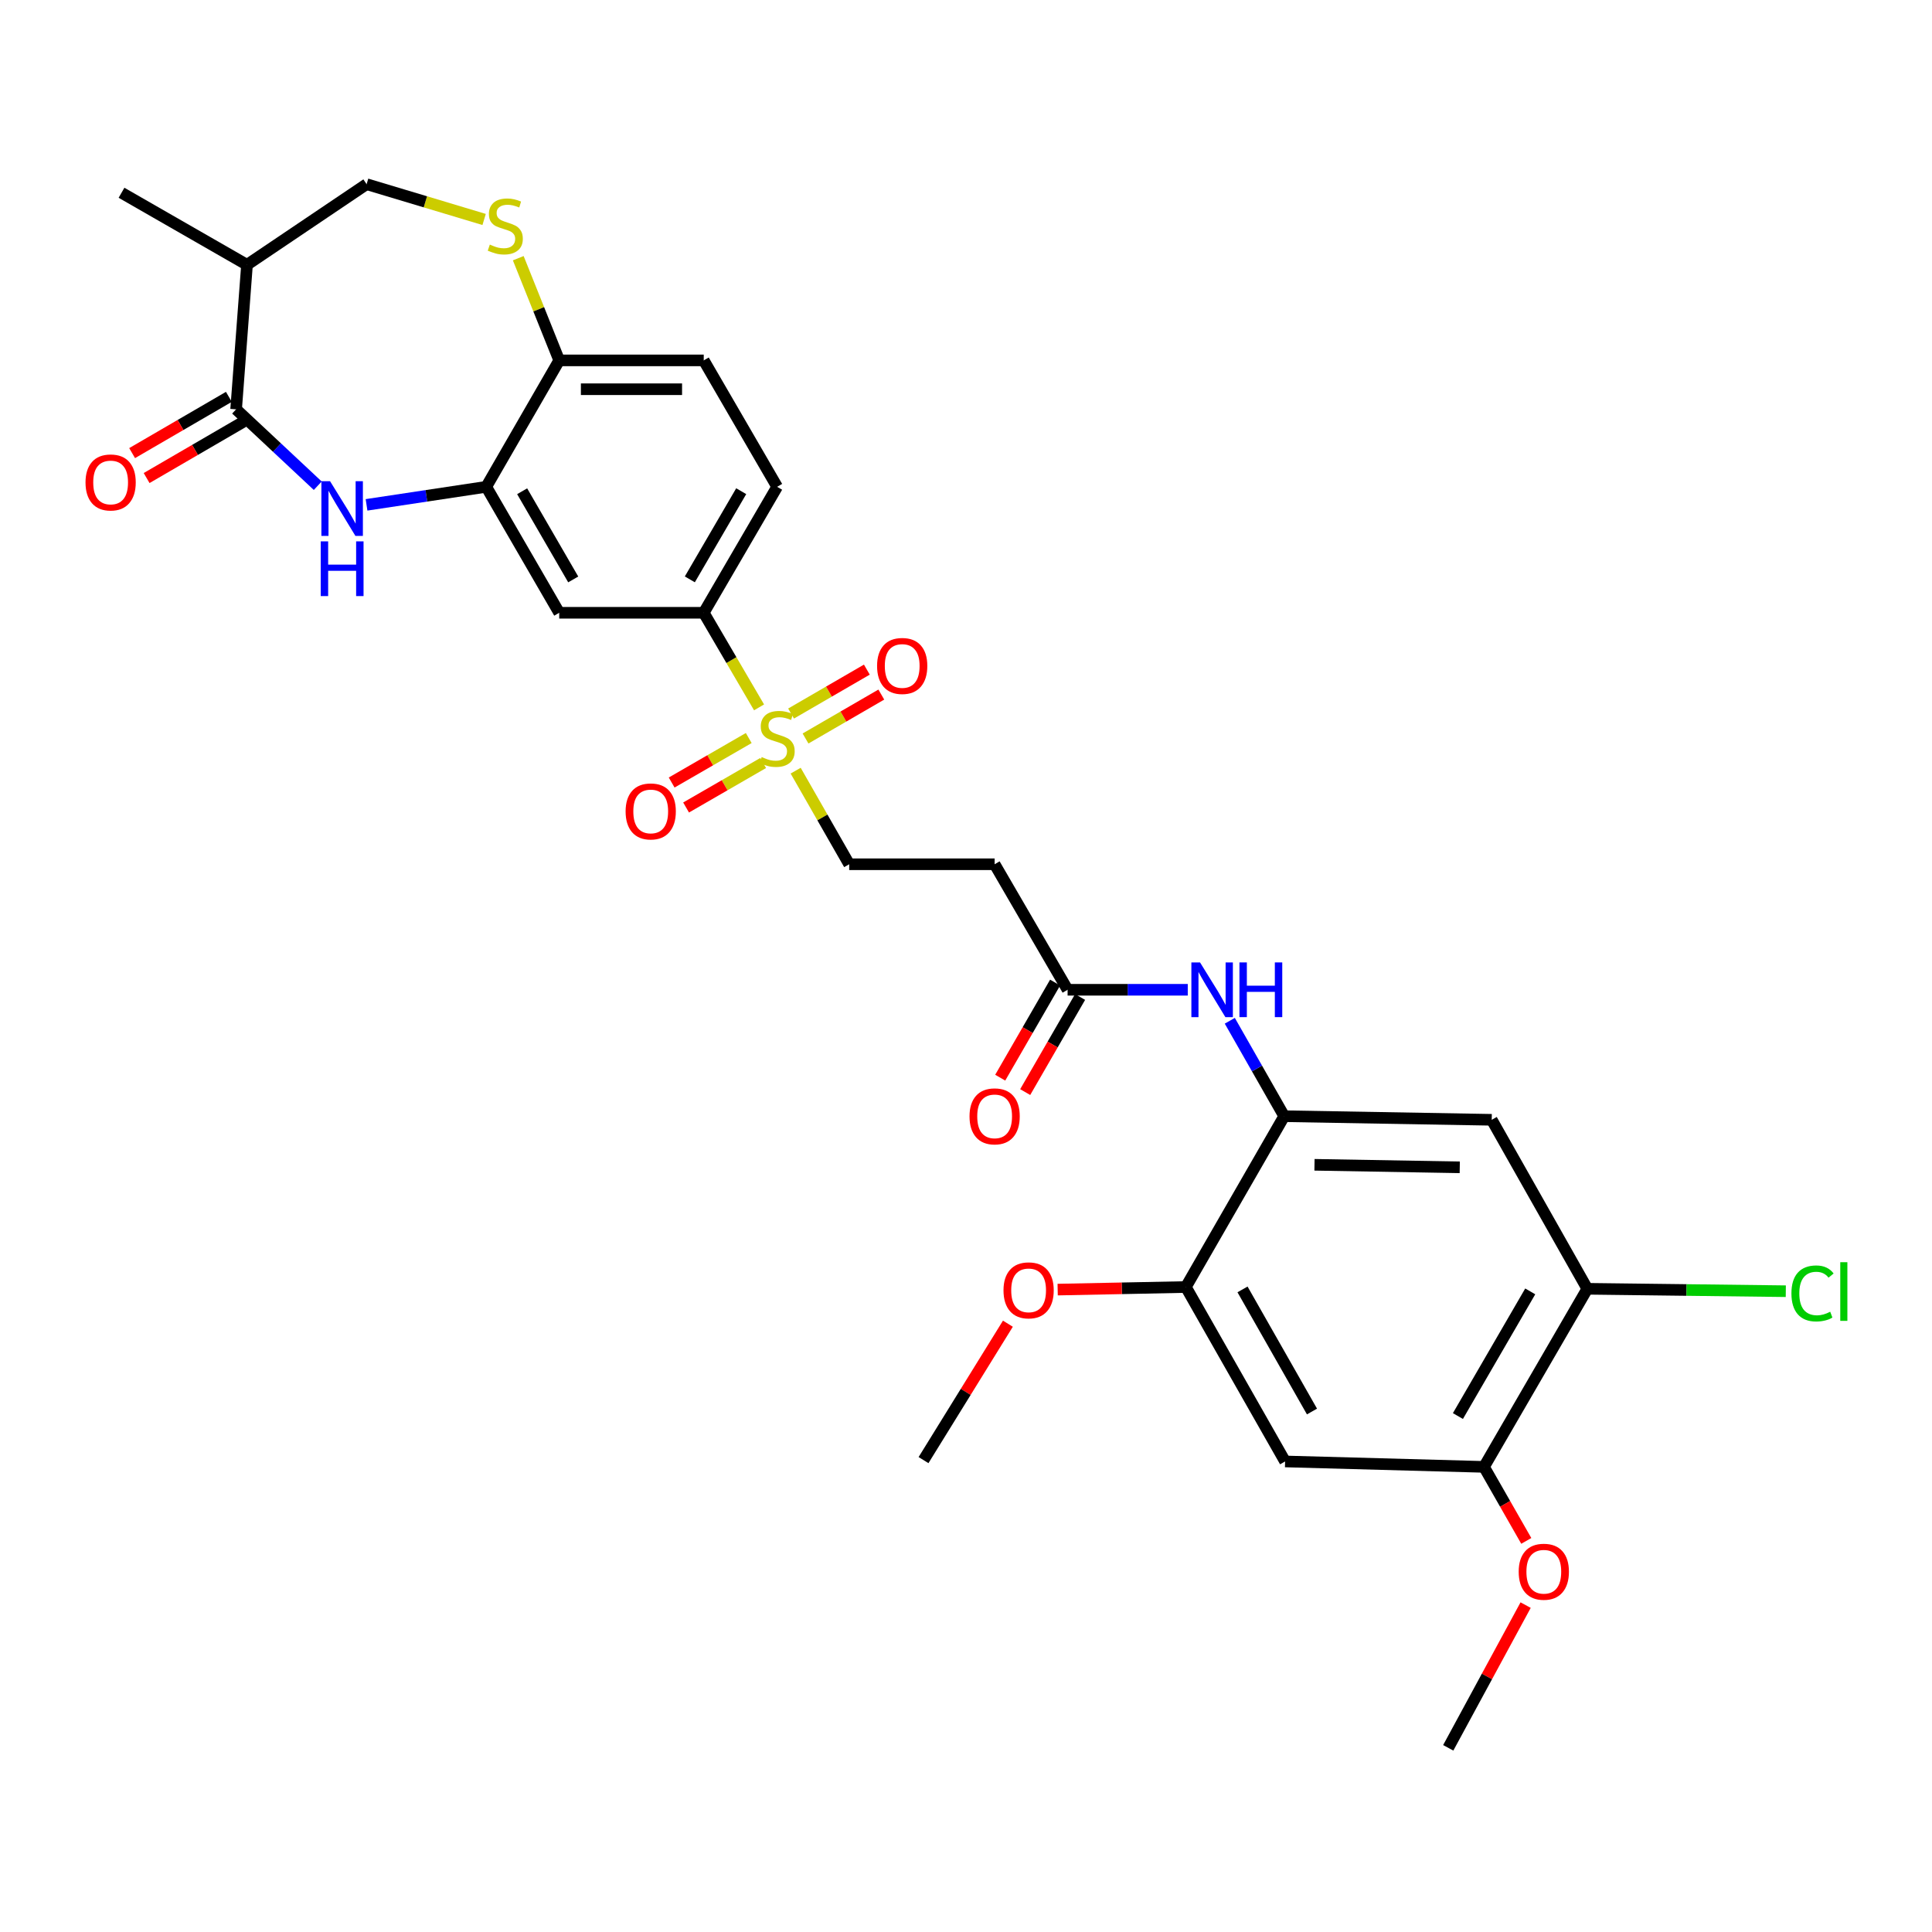 <?xml version='1.0' encoding='iso-8859-1'?>
<svg version='1.1' baseProfile='full'
              xmlns='http://www.w3.org/2000/svg'
                      xmlns:rdkit='http://www.rdkit.org/xml'
                      xmlns:xlink='http://www.w3.org/1999/xlink'
                  xml:space='preserve'
width='1000px' height='1000px' viewBox='0 0 1000 1000'>
<!-- END OF HEADER -->
<rect style='opacity:1.0;fill:#FFFFFF;stroke:none' width='1000' height='1000' x='0' y='0'> </rect>
<path class='bond-4' d='M 392.889,366.134 L 378.572,341.654' style='fill:none;fill-rule:evenodd;stroke:#CCCC00;stroke-width:6px;stroke-linecap:butt;stroke-linejoin:miter;stroke-opacity:1' />
<path class='bond-4' d='M 378.572,341.654 L 364.255,317.174' style='fill:none;fill-rule:evenodd;stroke:#000000;stroke-width:6px;stroke-linecap:butt;stroke-linejoin:miter;stroke-opacity:1' />
<path class='bond-16' d='M 411.832,398.893 L 425.687,423.115' style='fill:none;fill-rule:evenodd;stroke:#CCCC00;stroke-width:6px;stroke-linecap:butt;stroke-linejoin:miter;stroke-opacity:1' />
<path class='bond-16' d='M 425.687,423.115 L 439.542,447.337' style='fill:none;fill-rule:evenodd;stroke:#000000;stroke-width:6px;stroke-linecap:butt;stroke-linejoin:miter;stroke-opacity:1' />
<path class='bond-18' d='M 387.546,382.004 L 367.6,393.519' style='fill:none;fill-rule:evenodd;stroke:#CCCC00;stroke-width:6px;stroke-linecap:butt;stroke-linejoin:miter;stroke-opacity:1' />
<path class='bond-18' d='M 367.6,393.519 L 347.653,405.035' style='fill:none;fill-rule:evenodd;stroke:#FF0000;stroke-width:6px;stroke-linecap:butt;stroke-linejoin:miter;stroke-opacity:1' />
<path class='bond-18' d='M 395.01,394.932 L 375.063,406.447' style='fill:none;fill-rule:evenodd;stroke:#CCCC00;stroke-width:6px;stroke-linecap:butt;stroke-linejoin:miter;stroke-opacity:1' />
<path class='bond-18' d='M 375.063,406.447 L 355.117,417.963' style='fill:none;fill-rule:evenodd;stroke:#FF0000;stroke-width:6px;stroke-linecap:butt;stroke-linejoin:miter;stroke-opacity:1' />
<path class='bond-19' d='M 416.94,382.246 L 436.553,370.878' style='fill:none;fill-rule:evenodd;stroke:#CCCC00;stroke-width:6px;stroke-linecap:butt;stroke-linejoin:miter;stroke-opacity:1' />
<path class='bond-19' d='M 436.553,370.878 L 456.165,359.51' style='fill:none;fill-rule:evenodd;stroke:#FF0000;stroke-width:6px;stroke-linecap:butt;stroke-linejoin:miter;stroke-opacity:1' />
<path class='bond-19' d='M 409.454,369.331 L 429.067,357.963' style='fill:none;fill-rule:evenodd;stroke:#CCCC00;stroke-width:6px;stroke-linecap:butt;stroke-linejoin:miter;stroke-opacity:1' />
<path class='bond-19' d='M 429.067,357.963 L 448.679,346.595' style='fill:none;fill-rule:evenodd;stroke:#FF0000;stroke-width:6px;stroke-linecap:butt;stroke-linejoin:miter;stroke-opacity:1' />
<path class='bond-0' d='M 189.718,261.314 L 220.7,256.643' style='fill:none;fill-rule:evenodd;stroke:#0000FF;stroke-width:6px;stroke-linecap:butt;stroke-linejoin:miter;stroke-opacity:1' />
<path class='bond-0' d='M 220.7,256.643 L 251.682,251.972' style='fill:none;fill-rule:evenodd;stroke:#000000;stroke-width:6px;stroke-linecap:butt;stroke-linejoin:miter;stroke-opacity:1' />
<path class='bond-1' d='M 164.473,251.409 L 143.344,231.637' style='fill:none;fill-rule:evenodd;stroke:#0000FF;stroke-width:6px;stroke-linecap:butt;stroke-linejoin:miter;stroke-opacity:1' />
<path class='bond-1' d='M 143.344,231.637 L 122.215,211.865' style='fill:none;fill-rule:evenodd;stroke:#000000;stroke-width:6px;stroke-linecap:butt;stroke-linejoin:miter;stroke-opacity:1' />
<path class='bond-8' d='M 122.215,211.865 L 127.846,137.06' style='fill:none;fill-rule:evenodd;stroke:#000000;stroke-width:6px;stroke-linecap:butt;stroke-linejoin:miter;stroke-opacity:1' />
<path class='bond-21' d='M 118.463,205.413 L 93.426,219.971' style='fill:none;fill-rule:evenodd;stroke:#000000;stroke-width:6px;stroke-linecap:butt;stroke-linejoin:miter;stroke-opacity:1' />
<path class='bond-21' d='M 93.426,219.971 L 68.388,234.53' style='fill:none;fill-rule:evenodd;stroke:#FF0000;stroke-width:6px;stroke-linecap:butt;stroke-linejoin:miter;stroke-opacity:1' />
<path class='bond-21' d='M 125.967,218.318 L 100.929,232.876' style='fill:none;fill-rule:evenodd;stroke:#000000;stroke-width:6px;stroke-linecap:butt;stroke-linejoin:miter;stroke-opacity:1' />
<path class='bond-21' d='M 100.929,232.876 L 75.892,247.434' style='fill:none;fill-rule:evenodd;stroke:#FF0000;stroke-width:6px;stroke-linecap:butt;stroke-linejoin:miter;stroke-opacity:1' />
<path class='bond-2' d='M 251.682,251.972 L 289.45,317.174' style='fill:none;fill-rule:evenodd;stroke:#000000;stroke-width:6px;stroke-linecap:butt;stroke-linejoin:miter;stroke-opacity:1' />
<path class='bond-2' d='M 270.264,254.27 L 296.702,299.911' style='fill:none;fill-rule:evenodd;stroke:#000000;stroke-width:6px;stroke-linecap:butt;stroke-linejoin:miter;stroke-opacity:1' />
<path class='bond-31' d='M 251.682,251.972 L 289.45,186.538' style='fill:none;fill-rule:evenodd;stroke:#000000;stroke-width:6px;stroke-linecap:butt;stroke-linejoin:miter;stroke-opacity:1' />
<path class='bond-3' d='M 664.697,577.742 L 650.618,553.046' style='fill:none;fill-rule:evenodd;stroke:#000000;stroke-width:6px;stroke-linecap:butt;stroke-linejoin:miter;stroke-opacity:1' />
<path class='bond-3' d='M 650.618,553.046 L 636.54,528.35' style='fill:none;fill-rule:evenodd;stroke:#0000FF;stroke-width:6px;stroke-linecap:butt;stroke-linejoin:miter;stroke-opacity:1' />
<path class='bond-7' d='M 664.697,577.742 L 772.112,579.608' style='fill:none;fill-rule:evenodd;stroke:#000000;stroke-width:6px;stroke-linecap:butt;stroke-linejoin:miter;stroke-opacity:1' />
<path class='bond-7' d='M 680.377,602.898 L 755.568,604.204' style='fill:none;fill-rule:evenodd;stroke:#000000;stroke-width:6px;stroke-linecap:butt;stroke-linejoin:miter;stroke-opacity:1' />
<path class='bond-11' d='M 664.697,577.742 L 613.793,666.157' style='fill:none;fill-rule:evenodd;stroke:#000000;stroke-width:6px;stroke-linecap:butt;stroke-linejoin:miter;stroke-opacity:1' />
<path class='bond-6' d='M 364.255,317.174 L 289.45,317.174' style='fill:none;fill-rule:evenodd;stroke:#000000;stroke-width:6px;stroke-linecap:butt;stroke-linejoin:miter;stroke-opacity:1' />
<path class='bond-22' d='M 364.255,317.174 L 402.247,251.972' style='fill:none;fill-rule:evenodd;stroke:#000000;stroke-width:6px;stroke-linecap:butt;stroke-linejoin:miter;stroke-opacity:1' />
<path class='bond-22' d='M 357.056,299.878 L 383.65,254.237' style='fill:none;fill-rule:evenodd;stroke:#000000;stroke-width:6px;stroke-linecap:butt;stroke-linejoin:miter;stroke-opacity:1' />
<path class='bond-5' d='M 268.249,133.638 L 278.85,160.088' style='fill:none;fill-rule:evenodd;stroke:#CCCC00;stroke-width:6px;stroke-linecap:butt;stroke-linejoin:miter;stroke-opacity:1' />
<path class='bond-5' d='M 278.85,160.088 L 289.45,186.538' style='fill:none;fill-rule:evenodd;stroke:#000000;stroke-width:6px;stroke-linecap:butt;stroke-linejoin:miter;stroke-opacity:1' />
<path class='bond-20' d='M 250.581,113.593 L 220.168,104.46' style='fill:none;fill-rule:evenodd;stroke:#CCCC00;stroke-width:6px;stroke-linecap:butt;stroke-linejoin:miter;stroke-opacity:1' />
<path class='bond-20' d='M 220.168,104.46 L 189.756,95.328' style='fill:none;fill-rule:evenodd;stroke:#000000;stroke-width:6px;stroke-linecap:butt;stroke-linejoin:miter;stroke-opacity:1' />
<path class='bond-13' d='M 772.112,579.608 L 821.59,667.077' style='fill:none;fill-rule:evenodd;stroke:#000000;stroke-width:6px;stroke-linecap:butt;stroke-linejoin:miter;stroke-opacity:1' />
<path class='bond-28' d='M 127.846,137.06 L 62.893,99.773' style='fill:none;fill-rule:evenodd;stroke:#000000;stroke-width:6px;stroke-linecap:butt;stroke-linejoin:miter;stroke-opacity:1' />
<path class='bond-32' d='M 127.846,137.06 L 189.756,95.328' style='fill:none;fill-rule:evenodd;stroke:#000000;stroke-width:6px;stroke-linecap:butt;stroke-linejoin:miter;stroke-opacity:1' />
<path class='bond-9' d='M 665.162,756.446 L 613.793,666.157' style='fill:none;fill-rule:evenodd;stroke:#000000;stroke-width:6px;stroke-linecap:butt;stroke-linejoin:miter;stroke-opacity:1' />
<path class='bond-9' d='M 679.081,730.599 L 643.123,667.397' style='fill:none;fill-rule:evenodd;stroke:#000000;stroke-width:6px;stroke-linecap:butt;stroke-linejoin:miter;stroke-opacity:1' />
<path class='bond-15' d='M 665.162,756.446 L 768.115,759.257' style='fill:none;fill-rule:evenodd;stroke:#000000;stroke-width:6px;stroke-linecap:butt;stroke-linejoin:miter;stroke-opacity:1' />
<path class='bond-10' d='M 614.784,512.307 L 583.686,512.307' style='fill:none;fill-rule:evenodd;stroke:#0000FF;stroke-width:6px;stroke-linecap:butt;stroke-linejoin:miter;stroke-opacity:1' />
<path class='bond-10' d='M 583.686,512.307 L 552.588,512.307' style='fill:none;fill-rule:evenodd;stroke:#000000;stroke-width:6px;stroke-linecap:butt;stroke-linejoin:miter;stroke-opacity:1' />
<path class='bond-26' d='M 613.793,666.157 L 580.619,666.826' style='fill:none;fill-rule:evenodd;stroke:#000000;stroke-width:6px;stroke-linecap:butt;stroke-linejoin:miter;stroke-opacity:1' />
<path class='bond-26' d='M 580.619,666.826 L 547.445,667.495' style='fill:none;fill-rule:evenodd;stroke:#FF0000;stroke-width:6px;stroke-linecap:butt;stroke-linejoin:miter;stroke-opacity:1' />
<path class='bond-12' d='M 552.588,512.307 L 514.82,447.337' style='fill:none;fill-rule:evenodd;stroke:#000000;stroke-width:6px;stroke-linecap:butt;stroke-linejoin:miter;stroke-opacity:1' />
<path class='bond-23' d='M 546.124,508.576 L 531.917,533.189' style='fill:none;fill-rule:evenodd;stroke:#000000;stroke-width:6px;stroke-linecap:butt;stroke-linejoin:miter;stroke-opacity:1' />
<path class='bond-23' d='M 531.917,533.189 L 517.711,557.802' style='fill:none;fill-rule:evenodd;stroke:#FF0000;stroke-width:6px;stroke-linecap:butt;stroke-linejoin:miter;stroke-opacity:1' />
<path class='bond-23' d='M 559.053,516.038 L 544.846,540.651' style='fill:none;fill-rule:evenodd;stroke:#000000;stroke-width:6px;stroke-linecap:butt;stroke-linejoin:miter;stroke-opacity:1' />
<path class='bond-23' d='M 544.846,540.651 L 530.64,565.264' style='fill:none;fill-rule:evenodd;stroke:#FF0000;stroke-width:6px;stroke-linecap:butt;stroke-linejoin:miter;stroke-opacity:1' />
<path class='bond-25' d='M 821.59,667.077 L 872.958,667.702' style='fill:none;fill-rule:evenodd;stroke:#000000;stroke-width:6px;stroke-linecap:butt;stroke-linejoin:miter;stroke-opacity:1' />
<path class='bond-25' d='M 872.958,667.702 L 924.326,668.327' style='fill:none;fill-rule:evenodd;stroke:#00CC00;stroke-width:6px;stroke-linecap:butt;stroke-linejoin:miter;stroke-opacity:1' />
<path class='bond-33' d='M 821.59,667.077 L 768.115,759.257' style='fill:none;fill-rule:evenodd;stroke:#000000;stroke-width:6px;stroke-linecap:butt;stroke-linejoin:miter;stroke-opacity:1' />
<path class='bond-33' d='M 792.048,668.42 L 754.615,732.946' style='fill:none;fill-rule:evenodd;stroke:#000000;stroke-width:6px;stroke-linecap:butt;stroke-linejoin:miter;stroke-opacity:1' />
<path class='bond-14' d='M 289.45,186.538 L 364.255,186.538' style='fill:none;fill-rule:evenodd;stroke:#000000;stroke-width:6px;stroke-linecap:butt;stroke-linejoin:miter;stroke-opacity:1' />
<path class='bond-14' d='M 300.67,201.466 L 353.034,201.466' style='fill:none;fill-rule:evenodd;stroke:#000000;stroke-width:6px;stroke-linecap:butt;stroke-linejoin:miter;stroke-opacity:1' />
<path class='bond-27' d='M 768.115,759.257 L 779.058,778.411' style='fill:none;fill-rule:evenodd;stroke:#000000;stroke-width:6px;stroke-linecap:butt;stroke-linejoin:miter;stroke-opacity:1' />
<path class='bond-27' d='M 779.058,778.411 L 790.001,797.566' style='fill:none;fill-rule:evenodd;stroke:#FF0000;stroke-width:6px;stroke-linecap:butt;stroke-linejoin:miter;stroke-opacity:1' />
<path class='bond-17' d='M 439.542,447.337 L 514.82,447.337' style='fill:none;fill-rule:evenodd;stroke:#000000;stroke-width:6px;stroke-linecap:butt;stroke-linejoin:miter;stroke-opacity:1' />
<path class='bond-24' d='M 402.247,251.972 L 364.255,186.538' style='fill:none;fill-rule:evenodd;stroke:#000000;stroke-width:6px;stroke-linecap:butt;stroke-linejoin:miter;stroke-opacity:1' />
<path class='bond-30' d='M 521.683,685.144 L 499.849,720.447' style='fill:none;fill-rule:evenodd;stroke:#FF0000;stroke-width:6px;stroke-linecap:butt;stroke-linejoin:miter;stroke-opacity:1' />
<path class='bond-30' d='M 499.849,720.447 L 478.015,755.749' style='fill:none;fill-rule:evenodd;stroke:#000000;stroke-width:6px;stroke-linecap:butt;stroke-linejoin:miter;stroke-opacity:1' />
<path class='bond-29' d='M 789.663,830.8 L 769.633,867.736' style='fill:none;fill-rule:evenodd;stroke:#FF0000;stroke-width:6px;stroke-linecap:butt;stroke-linejoin:miter;stroke-opacity:1' />
<path class='bond-29' d='M 769.633,867.736 L 749.604,904.672' style='fill:none;fill-rule:evenodd;stroke:#000000;stroke-width:6px;stroke-linecap:butt;stroke-linejoin:miter;stroke-opacity:1' />
<path  class='atom-0' d='M 394.247 391.855
Q 394.567 391.975, 395.887 392.535
Q 397.207 393.095, 398.647 393.455
Q 400.127 393.775, 401.567 393.775
Q 404.247 393.775, 405.807 392.495
Q 407.367 391.175, 407.367 388.895
Q 407.367 387.335, 406.567 386.375
Q 405.807 385.415, 404.607 384.895
Q 403.407 384.375, 401.407 383.775
Q 398.887 383.015, 397.367 382.295
Q 395.887 381.575, 394.807 380.055
Q 393.767 378.535, 393.767 375.975
Q 393.767 372.415, 396.167 370.215
Q 398.607 368.015, 403.407 368.015
Q 406.687 368.015, 410.407 369.575
L 409.487 372.655
Q 406.087 371.255, 403.527 371.255
Q 400.767 371.255, 399.247 372.415
Q 397.727 373.535, 397.767 375.495
Q 397.767 377.015, 398.527 377.935
Q 399.327 378.855, 400.447 379.375
Q 401.607 379.895, 403.527 380.495
Q 406.087 381.295, 407.607 382.095
Q 409.127 382.895, 410.207 384.535
Q 411.327 386.135, 411.327 388.895
Q 411.327 392.815, 408.687 394.935
Q 406.087 397.015, 401.727 397.015
Q 399.207 397.015, 397.287 396.455
Q 395.407 395.935, 393.167 395.015
L 394.247 391.855
' fill='#CCCC00'/>
<path  class='atom-1' d='M 170.832 249.058
L 180.112 264.058
Q 181.032 265.538, 182.512 268.218
Q 183.992 270.898, 184.072 271.058
L 184.072 249.058
L 187.832 249.058
L 187.832 277.378
L 183.952 277.378
L 173.992 260.978
Q 172.832 259.058, 171.592 256.858
Q 170.392 254.658, 170.032 253.978
L 170.032 277.378
L 166.352 277.378
L 166.352 249.058
L 170.832 249.058
' fill='#0000FF'/>
<path  class='atom-1' d='M 166.012 280.21
L 169.852 280.21
L 169.852 292.25
L 184.332 292.25
L 184.332 280.21
L 188.172 280.21
L 188.172 308.53
L 184.332 308.53
L 184.332 295.45
L 169.852 295.45
L 169.852 308.53
L 166.012 308.53
L 166.012 280.21
' fill='#0000FF'/>
<path  class='atom-6' d='M 253.534 126.602
Q 253.854 126.722, 255.174 127.282
Q 256.494 127.842, 257.934 128.202
Q 259.414 128.522, 260.854 128.522
Q 263.534 128.522, 265.094 127.242
Q 266.654 125.922, 266.654 123.642
Q 266.654 122.082, 265.854 121.122
Q 265.094 120.162, 263.894 119.642
Q 262.694 119.122, 260.694 118.522
Q 258.174 117.762, 256.654 117.042
Q 255.174 116.322, 254.094 114.802
Q 253.054 113.282, 253.054 110.722
Q 253.054 107.162, 255.454 104.962
Q 257.894 102.762, 262.694 102.762
Q 265.974 102.762, 269.694 104.322
L 268.774 107.402
Q 265.374 106.002, 262.814 106.002
Q 260.054 106.002, 258.534 107.162
Q 257.014 108.282, 257.054 110.242
Q 257.054 111.762, 257.814 112.682
Q 258.614 113.602, 259.734 114.122
Q 260.894 114.642, 262.814 115.242
Q 265.374 116.042, 266.894 116.842
Q 268.414 117.642, 269.494 119.282
Q 270.614 120.882, 270.614 123.642
Q 270.614 127.562, 267.974 129.682
Q 265.374 131.762, 261.014 131.762
Q 258.494 131.762, 256.574 131.202
Q 254.694 130.682, 252.454 129.762
L 253.534 126.602
' fill='#CCCC00'/>
<path  class='atom-11' d='M 621.134 498.147
L 630.414 513.147
Q 631.334 514.627, 632.814 517.307
Q 634.294 519.987, 634.374 520.147
L 634.374 498.147
L 638.134 498.147
L 638.134 526.467
L 634.254 526.467
L 624.294 510.067
Q 623.134 508.147, 621.894 505.947
Q 620.694 503.747, 620.334 503.067
L 620.334 526.467
L 616.654 526.467
L 616.654 498.147
L 621.134 498.147
' fill='#0000FF'/>
<path  class='atom-11' d='M 641.534 498.147
L 645.374 498.147
L 645.374 510.187
L 659.854 510.187
L 659.854 498.147
L 663.694 498.147
L 663.694 526.467
L 659.854 526.467
L 659.854 513.387
L 645.374 513.387
L 645.374 526.467
L 641.534 526.467
L 641.534 498.147
' fill='#0000FF'/>
<path  class='atom-19' d='M 323.813 419.991
Q 323.813 413.191, 327.173 409.391
Q 330.533 405.591, 336.813 405.591
Q 343.093 405.591, 346.453 409.391
Q 349.813 413.191, 349.813 419.991
Q 349.813 426.871, 346.413 430.791
Q 343.013 434.671, 336.813 434.671
Q 330.573 434.671, 327.173 430.791
Q 323.813 426.911, 323.813 419.991
M 336.813 431.471
Q 341.133 431.471, 343.453 428.591
Q 345.813 425.671, 345.813 419.991
Q 345.813 414.431, 343.453 411.631
Q 341.133 408.791, 336.813 408.791
Q 332.493 408.791, 330.133 411.591
Q 327.813 414.391, 327.813 419.991
Q 327.813 425.711, 330.133 428.591
Q 332.493 431.471, 336.813 431.471
' fill='#FF0000'/>
<path  class='atom-20' d='M 453.976 344.696
Q 453.976 337.896, 457.336 334.096
Q 460.696 330.296, 466.976 330.296
Q 473.256 330.296, 476.616 334.096
Q 479.976 337.896, 479.976 344.696
Q 479.976 351.576, 476.576 355.496
Q 473.176 359.376, 466.976 359.376
Q 460.736 359.376, 457.336 355.496
Q 453.976 351.616, 453.976 344.696
M 466.976 356.176
Q 471.296 356.176, 473.616 353.296
Q 475.976 350.376, 475.976 344.696
Q 475.976 339.136, 473.616 336.336
Q 471.296 333.496, 466.976 333.496
Q 462.656 333.496, 460.296 336.296
Q 457.976 339.096, 457.976 344.696
Q 457.976 350.416, 460.296 353.296
Q 462.656 356.176, 466.976 356.176
' fill='#FF0000'/>
<path  class='atom-22' d='M 44.262 249.713
Q 44.262 242.913, 47.622 239.113
Q 50.982 235.313, 57.262 235.313
Q 63.542 235.313, 66.902 239.113
Q 70.262 242.913, 70.262 249.713
Q 70.262 256.593, 66.862 260.513
Q 63.462 264.393, 57.262 264.393
Q 51.022 264.393, 47.622 260.513
Q 44.262 256.633, 44.262 249.713
M 57.262 261.193
Q 61.582 261.193, 63.902 258.313
Q 66.262 255.393, 66.262 249.713
Q 66.262 244.153, 63.902 241.353
Q 61.582 238.513, 57.262 238.513
Q 52.942 238.513, 50.582 241.313
Q 48.262 244.113, 48.262 249.713
Q 48.262 255.433, 50.582 258.313
Q 52.942 261.193, 57.262 261.193
' fill='#FF0000'/>
<path  class='atom-24' d='M 501.82 577.822
Q 501.82 571.022, 505.18 567.222
Q 508.54 563.422, 514.82 563.422
Q 521.1 563.422, 524.46 567.222
Q 527.82 571.022, 527.82 577.822
Q 527.82 584.702, 524.42 588.622
Q 521.02 592.502, 514.82 592.502
Q 508.58 592.502, 505.18 588.622
Q 501.82 584.742, 501.82 577.822
M 514.82 589.302
Q 519.14 589.302, 521.46 586.422
Q 523.82 583.502, 523.82 577.822
Q 523.82 572.262, 521.46 569.462
Q 519.14 566.622, 514.82 566.622
Q 510.5 566.622, 508.14 569.422
Q 505.82 572.222, 505.82 577.822
Q 505.82 583.542, 508.14 586.422
Q 510.5 589.302, 514.82 589.302
' fill='#FF0000'/>
<path  class='atom-26' d='M 927.241 669.475
Q 927.241 662.435, 930.521 658.755
Q 933.841 655.035, 940.121 655.035
Q 945.961 655.035, 949.081 659.155
L 946.441 661.315
Q 944.161 658.315, 940.121 658.315
Q 935.841 658.315, 933.561 661.195
Q 931.321 664.035, 931.321 669.475
Q 931.321 675.075, 933.641 677.955
Q 936.001 680.835, 940.561 680.835
Q 943.681 680.835, 947.321 678.955
L 948.441 681.955
Q 946.961 682.915, 944.721 683.475
Q 942.481 684.035, 940.001 684.035
Q 933.841 684.035, 930.521 680.275
Q 927.241 676.515, 927.241 669.475
' fill='#00CC00'/>
<path  class='atom-26' d='M 952.521 653.315
L 956.201 653.315
L 956.201 683.675
L 952.521 683.675
L 952.521 653.315
' fill='#00CC00'/>
<path  class='atom-27' d='M 519.41 667.879
Q 519.41 661.079, 522.77 657.279
Q 526.13 653.479, 532.41 653.479
Q 538.69 653.479, 542.05 657.279
Q 545.41 661.079, 545.41 667.879
Q 545.41 674.759, 542.01 678.679
Q 538.61 682.559, 532.41 682.559
Q 526.17 682.559, 522.77 678.679
Q 519.41 674.799, 519.41 667.879
M 532.41 679.359
Q 536.73 679.359, 539.05 676.479
Q 541.41 673.559, 541.41 667.879
Q 541.41 662.319, 539.05 659.519
Q 536.73 656.679, 532.41 656.679
Q 528.09 656.679, 525.73 659.479
Q 523.41 662.279, 523.41 667.879
Q 523.41 673.599, 525.73 676.479
Q 528.09 679.359, 532.41 679.359
' fill='#FF0000'/>
<path  class='atom-28' d='M 786.074 813.526
Q 786.074 806.726, 789.434 802.926
Q 792.794 799.126, 799.074 799.126
Q 805.354 799.126, 808.714 802.926
Q 812.074 806.726, 812.074 813.526
Q 812.074 820.406, 808.674 824.326
Q 805.274 828.206, 799.074 828.206
Q 792.834 828.206, 789.434 824.326
Q 786.074 820.446, 786.074 813.526
M 799.074 825.006
Q 803.394 825.006, 805.714 822.126
Q 808.074 819.206, 808.074 813.526
Q 808.074 807.966, 805.714 805.166
Q 803.394 802.326, 799.074 802.326
Q 794.754 802.326, 792.394 805.126
Q 790.074 807.926, 790.074 813.526
Q 790.074 819.246, 792.394 822.126
Q 794.754 825.006, 799.074 825.006
' fill='#FF0000'/>
</svg>
